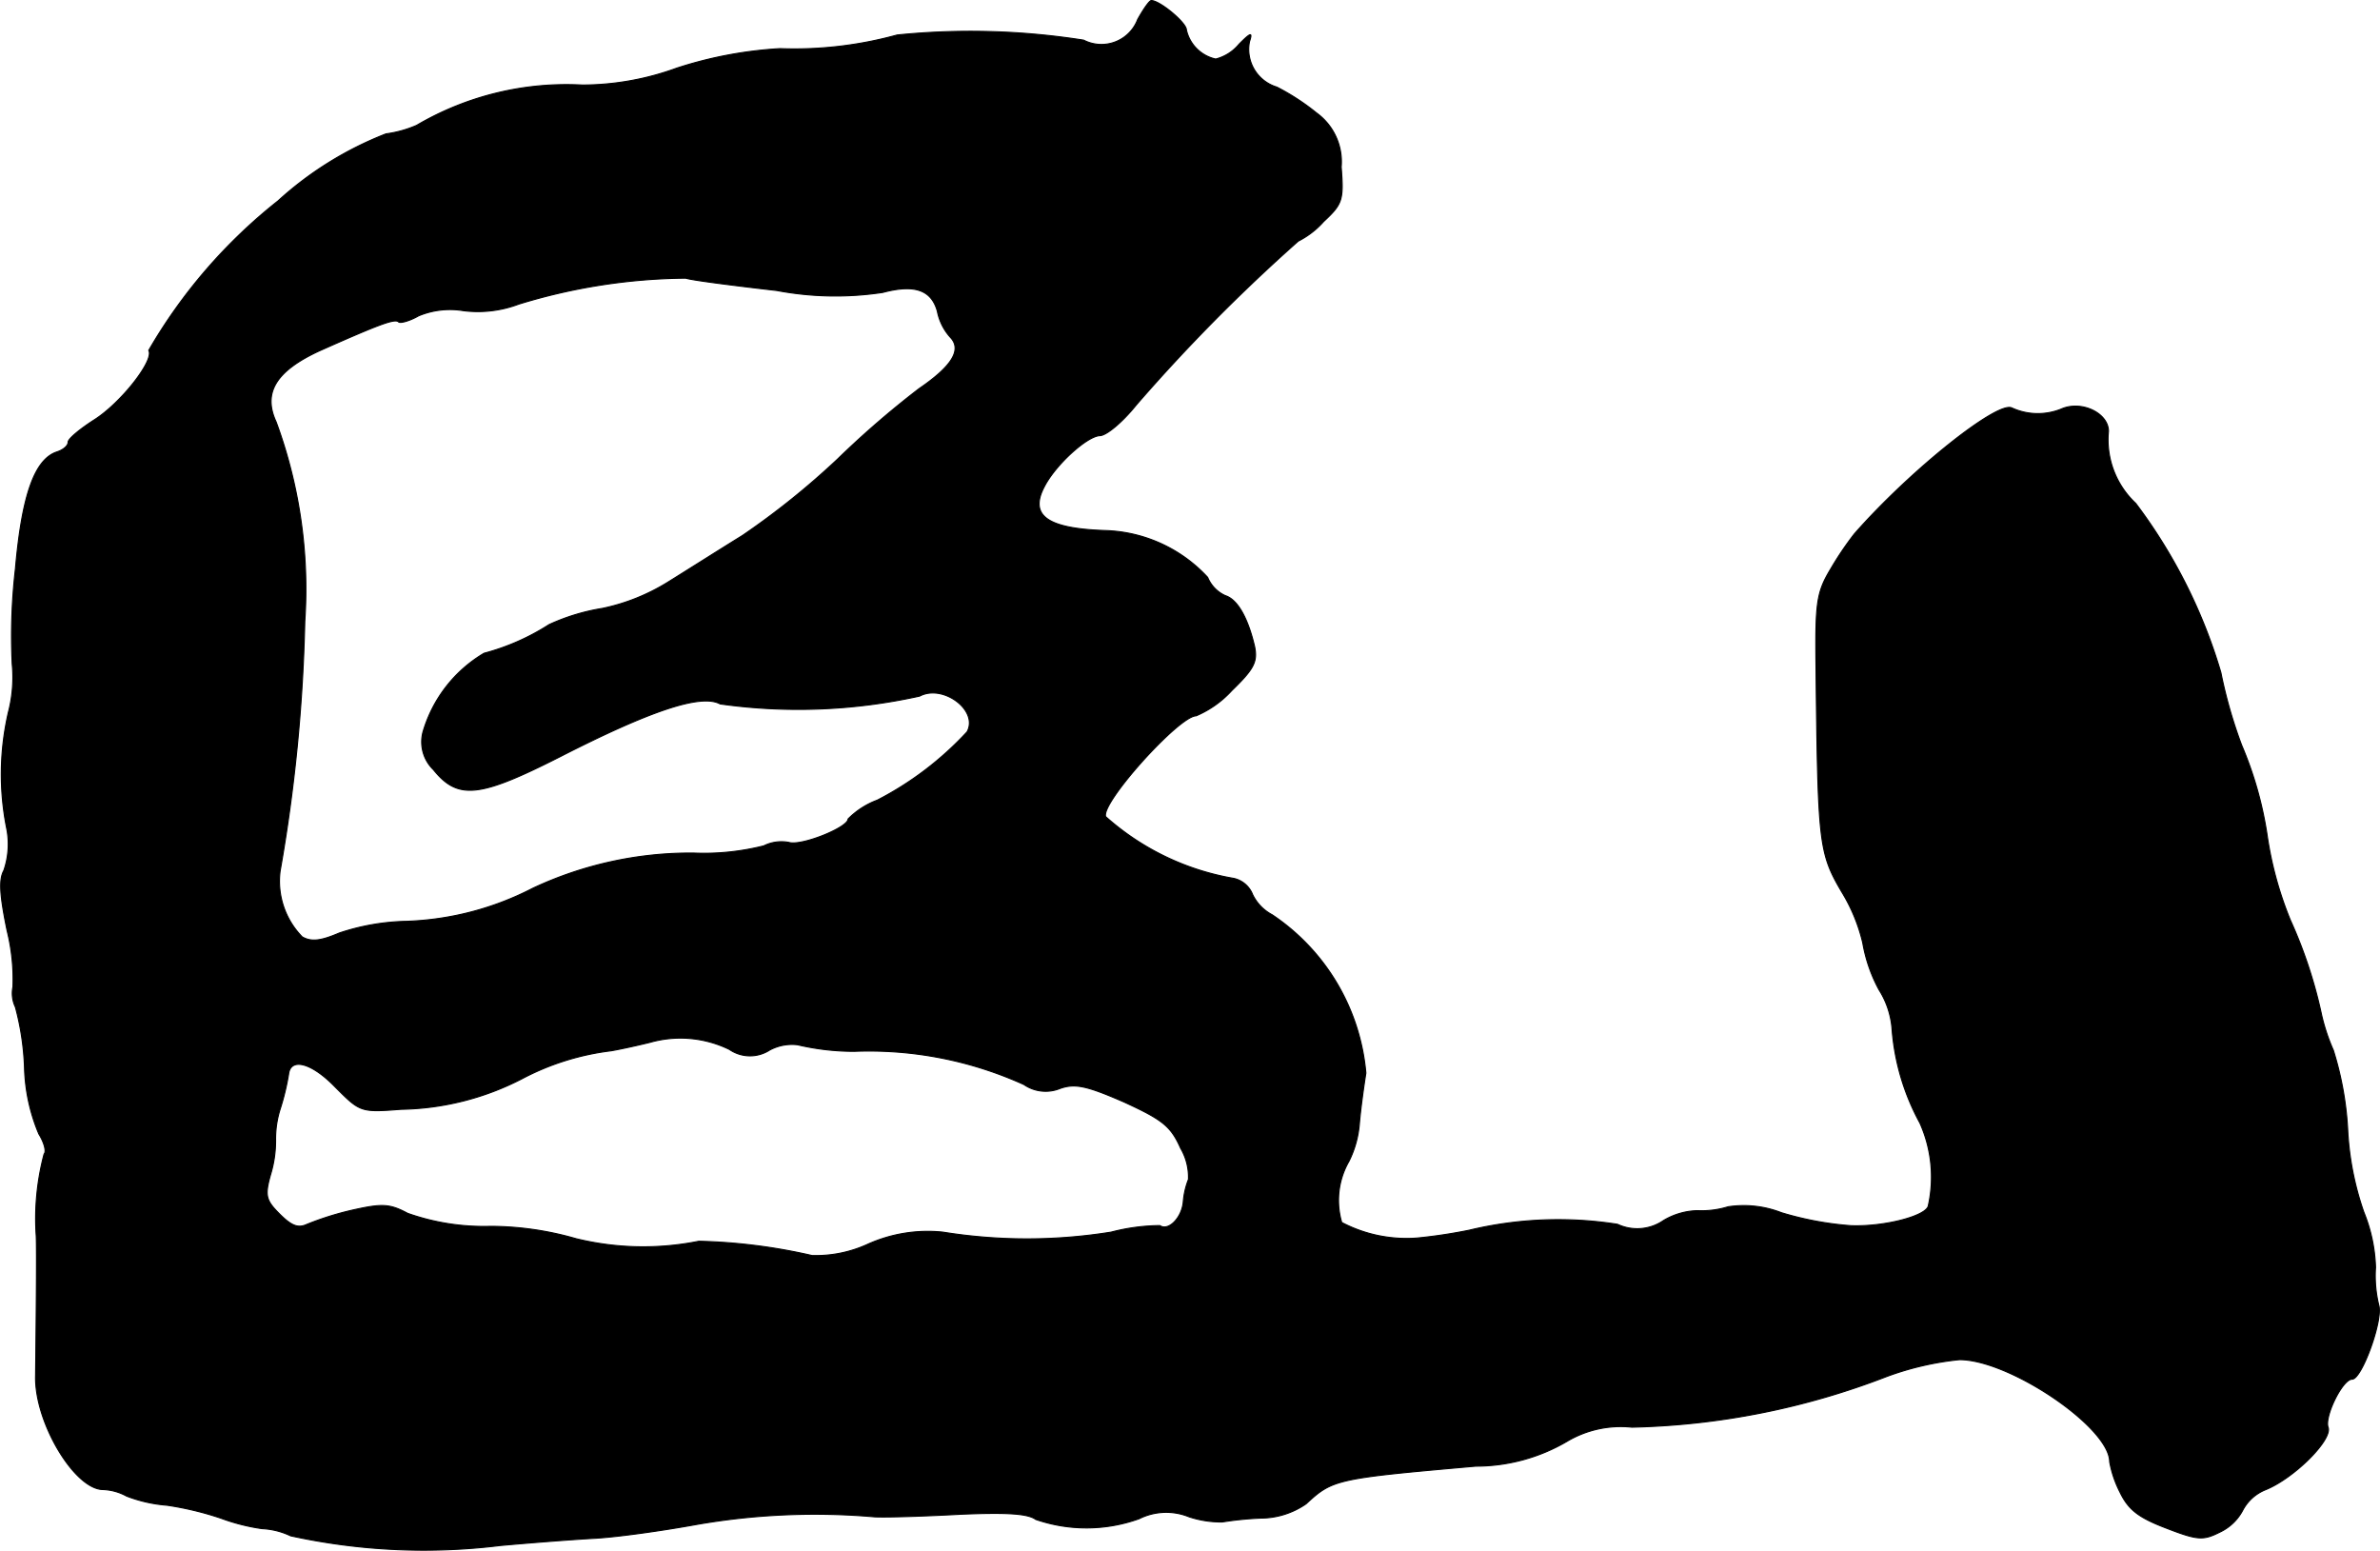 <?xml version="1.0" encoding="UTF-8"?>
<svg xmlns="http://www.w3.org/2000/svg"
     version="1.1"
     width="7.822mm"
     height="5.096mm"
     viewBox="0 0 22.171 14.445">
   <defs>
      <style type="text/css"><![CDATA[
      .a {
        stroke: #000;
        stroke-linecap: round;
        stroke-linejoin: round;
        stroke-width: 0.01px;
      }
    ]]></style>
   </defs>
   <path class="a"
         d="M10.598.181A.361.361,0,0,1,10.095.374,6.783,6.783,0,0,0,8.357.326,3.599,3.599,0,0,1,7.266.453a3.807,3.807,0,0,0-.963.182,2.57,2.57,0,0,1-.878.157,2.758,2.758,0,0,0-1.545.376,1.068,1.068,0,0,1-.285.079,3.236,3.236,0,0,0-1.005.624A4.914,4.914,0,0,0,1.385,3.264c.055.091-.26.491-.509.648-.133.085-.242.176-.242.206,0,.036-.048.073-.103.091-.206.067-.327.394-.388,1.09a5.443,5.443,0,0,0-.03.884,1.295,1.295,0,0,1-.036.454,2.565,2.565,0,0,0-.018,1.066.754.754,0,0,1-.024.406c-.048.085-.036.236.03.557a1.884,1.884,0,0,1,.055.527A.297.297,0,0,0,.143,9.381a2.501,2.501,0,0,1,.085.569,1.703,1.703,0,0,0,.133.612C.41,10.641.434,10.726.41,10.75a2.344,2.344,0,0,0-.073.763c.006.133,0,.745-.006,1.302-.012.43.363,1.06.63,1.06a.494.494,0,0,1,.218.061,1.332,1.332,0,0,0,.376.085,2.894,2.894,0,0,1,.503.121,1.845,1.845,0,0,0,.382.097.692.692,0,0,1,.267.067A5.825,5.825,0,0,0,4.662,14.396c.267-.024.66-.055.878-.067s.642-.073.939-.127a6.412,6.412,0,0,1,1.666-.073c.115.006.478-.006.806-.024.43-.018.624-.006.697.048a1.45,1.45,0,0,0,.963-.006.565.565,0,0,1,.466-.018.958.958,0,0,0,.309.048,3.112,3.112,0,0,1,.357-.036.746.746,0,0,0,.424-.133c.248-.23.279-.236,1.581-.351a1.679,1.679,0,0,0,.848-.23.98.98,0,0,1,.606-.133,6.997,6.997,0,0,0,2.374-.472,2.751,2.751,0,0,1,.678-.157c.466,0,1.399.63,1.399.951a1.025,1.025,0,0,0,.097.285c.079.164.176.236.43.333.297.115.345.115.503.036a.465.465,0,0,0,.212-.206.413.413,0,0,1,.212-.188c.267-.109.624-.466.581-.581-.036-.097.133-.448.224-.448s.291-.557.248-.69a1.16,1.16,0,0,1-.03-.351,1.484,1.484,0,0,0-.109-.515,2.743,2.743,0,0,1-.151-.781,3.008,3.008,0,0,0-.133-.727,1.812,1.812,0,0,1-.109-.327,4.328,4.328,0,0,0-.291-.884,3.351,3.351,0,0,1-.218-.8,3.437,3.437,0,0,0-.236-.83,4.376,4.376,0,0,1-.194-.678,4.941,4.941,0,0,0-.793-1.575.812.812,0,0,1-.254-.672c0-.17-.254-.291-.442-.206a.582.582,0,0,1-.46-.012c-.139-.061-.951.588-1.466,1.175a3.039,3.039,0,0,0-.224.333c-.127.212-.139.315-.133.878.018,1.672.024,1.756.242,2.126a1.619,1.619,0,0,1,.194.472,1.425,1.425,0,0,0,.151.436.793.793,0,0,1,.121.357,2.172,2.172,0,0,0,.26.884,1.232,1.232,0,0,1,.079.769c-.012.097-.412.2-.721.188a2.982,2.982,0,0,1-.648-.121.967.967,0,0,0-.497-.055.834.834,0,0,1-.285.036.647.647,0,0,0-.315.091.432.432,0,0,1-.43.036,3.549,3.549,0,0,0-1.381.055,4.737,4.737,0,0,1-.485.073,1.298,1.298,0,0,1-.703-.145.729.729,0,0,1,.067-.569.956.956,0,0,0,.097-.345c.012-.145.042-.357.061-.478A1.983,1.983,0,0,0,11.851,8.521a.42.42,0,0,1-.182-.188.246.246,0,0,0-.176-.151,2.399,2.399,0,0,1-1.193-.575c-.048-.127.684-.939.842-.939a.958.958,0,0,0,.333-.236c.206-.2.242-.267.212-.412-.061-.26-.157-.436-.273-.472a.32.32,0,0,1-.164-.17,1.354,1.354,0,0,0-.951-.436c-.545-.018-.715-.139-.569-.412.103-.2.394-.466.515-.472.061,0,.212-.127.339-.285A16.367,16.367,0,0,1,12.094,2.246.801.801,0,0,0,12.33,2.064c.176-.164.188-.2.164-.509a.561.561,0,0,0-.23-.503A2.125,2.125,0,0,0,11.894.811a.367.367,0,0,1-.254-.424c.03-.091.012-.085-.097.024a.415.415,0,0,1-.218.139A.358.358,0,0,1,11.052.278c0-.067-.248-.273-.327-.273C10.707.005,10.652.084,10.598.181ZM7.236,2.706a2.944,2.944,0,0,0,.987.018c.297-.079.454-.024.509.176a.507.507,0,0,0,.121.242c.109.115.018.267-.291.478a8.567,8.567,0,0,0-.757.654,7.264,7.264,0,0,1-.89.715c-.206.127-.521.327-.697.436a1.889,1.889,0,0,1-.606.242,1.912,1.912,0,0,0-.497.151,2.129,2.129,0,0,1-.606.267,1.263,1.263,0,0,0-.569.733.36.36,0,0,0,.097.351c.23.285.43.26,1.181-.121.842-.43,1.314-.588,1.49-.491a5.223,5.223,0,0,0,1.859-.073c.218-.115.551.133.442.333a3.022,3.022,0,0,1-.836.636.752.752,0,0,0-.273.176c0,.079-.436.254-.551.218A.369.369,0,0,0,7.115,7.879a2.276,2.276,0,0,1-.654.067,3.463,3.463,0,0,0-1.496.327,2.767,2.767,0,0,1-1.181.309,2.102,2.102,0,0,0-.624.109c-.17.073-.26.085-.345.036a.741.741,0,0,1-.206-.612,15.333,15.333,0,0,0,.23-2.326,4.508,4.508,0,0,0-.267-1.859c-.127-.273,0-.478.412-.666.545-.242.69-.297.727-.267.012.018.103-.006.188-.055a.762.762,0,0,1,.418-.048,1.079,1.079,0,0,0,.515-.061A5.432,5.432,0,0,1,6.388,2.591C6.437,2.609,6.818,2.658,7.236,2.706ZM6.794,9.775a.338.338,0,0,0,.376.006A.439.439,0,0,1,7.43,9.732a2.312,2.312,0,0,0,.527.061,3.497,3.497,0,0,1,1.581.309.357.357,0,0,0,.339.036c.139-.048.248-.024.594.127.357.164.436.224.527.43a.532.532,0,0,1,.073.291.727.727,0,0,0-.048.206c-.012.151-.139.279-.218.224a1.853,1.853,0,0,0-.454.061,4.939,4.939,0,0,1-1.569,0,1.363,1.363,0,0,0-.703.115,1.161,1.161,0,0,1-.515.103,5.229,5.229,0,0,0-1.054-.133,2.628,2.628,0,0,1-1.145-.024,2.907,2.907,0,0,0-.793-.115,2.131,2.131,0,0,1-.775-.121c-.17-.091-.242-.091-.515-.03a2.77,2.77,0,0,0-.424.133c-.079.036-.139.018-.254-.097-.127-.127-.139-.17-.085-.363a1.084,1.084,0,0,0,.048-.327.921.921,0,0,1,.042-.285,2.246,2.246,0,0,0,.079-.327c.018-.157.212-.109.43.115.236.236.236.242.618.212a2.544,2.544,0,0,0,1.127-.285,2.392,2.392,0,0,1,.83-.26c.103-.018.267-.055.363-.079A1.039,1.039,0,0,1,6.794,9.775Z"/>
</svg>
